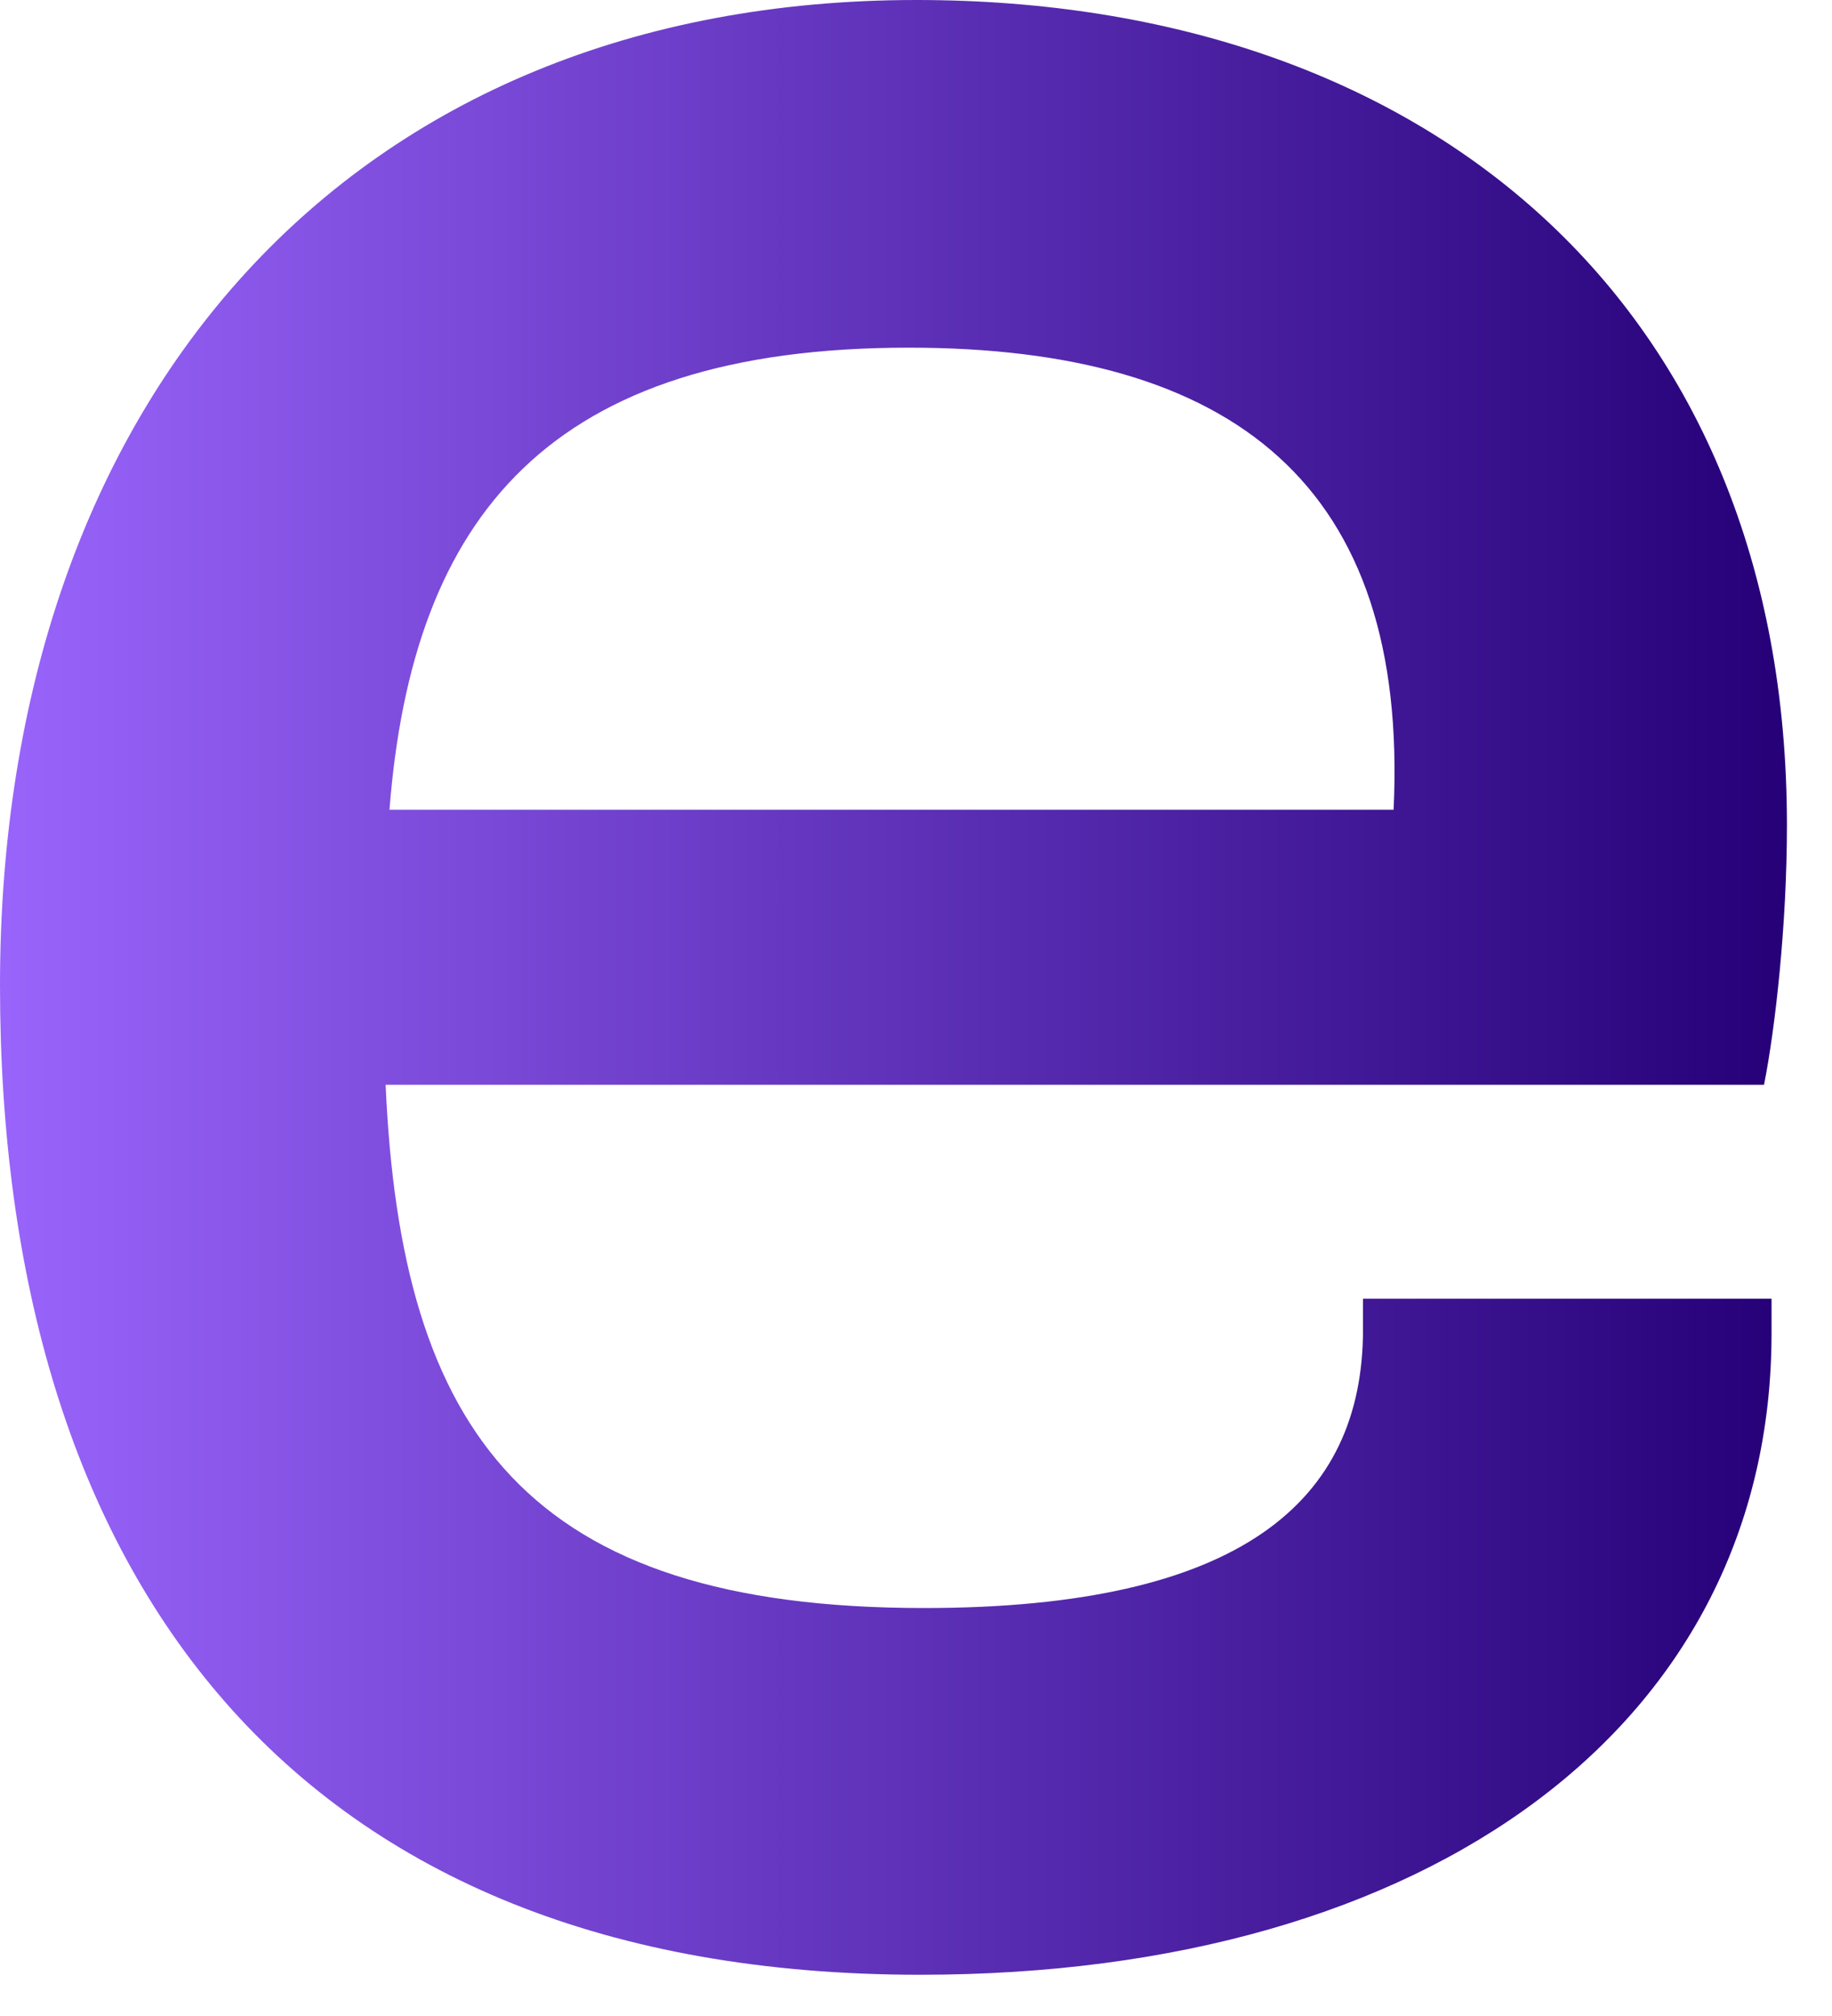 <?xml version="1.0" encoding="utf-8"?>
<svg xmlns="http://www.w3.org/2000/svg" fill="none" height="100%" overflow="visible" preserveAspectRatio="none" style="display: block;" viewBox="0 0 10 11" width="100%">
<path d="M5.023 10.775C1.605 10.775 0 8.608 0 5.377C0 2.168 1.917 0 5.002 0C7.795 0 9.754 1.667 9.754 4.502C9.754 5.044 9.691 5.606 9.629 5.919H2.105C2.188 7.816 2.876 8.774 5.044 8.774C6.774 8.774 7.44 8.191 7.44 7.253V7.086H9.67V7.274C9.67 9.4 7.816 10.775 5.023 10.775ZM4.96 1.897C3.001 1.897 2.251 2.814 2.126 4.418H7.607C7.691 2.647 6.732 1.897 4.96 1.897Z" fill="url(#paint0_linear_0_2110)" id="ngine"/>
<defs>
<linearGradient gradientUnits="userSpaceOnUse" id="paint0_linear_0_2110" x1="9.754" x2="0" y1="5.388" y2="5.388">
<stop stop-color="#250077"/>
<stop offset="1" stop-color="#9964FB"/>
</linearGradient>
</defs>
</svg>